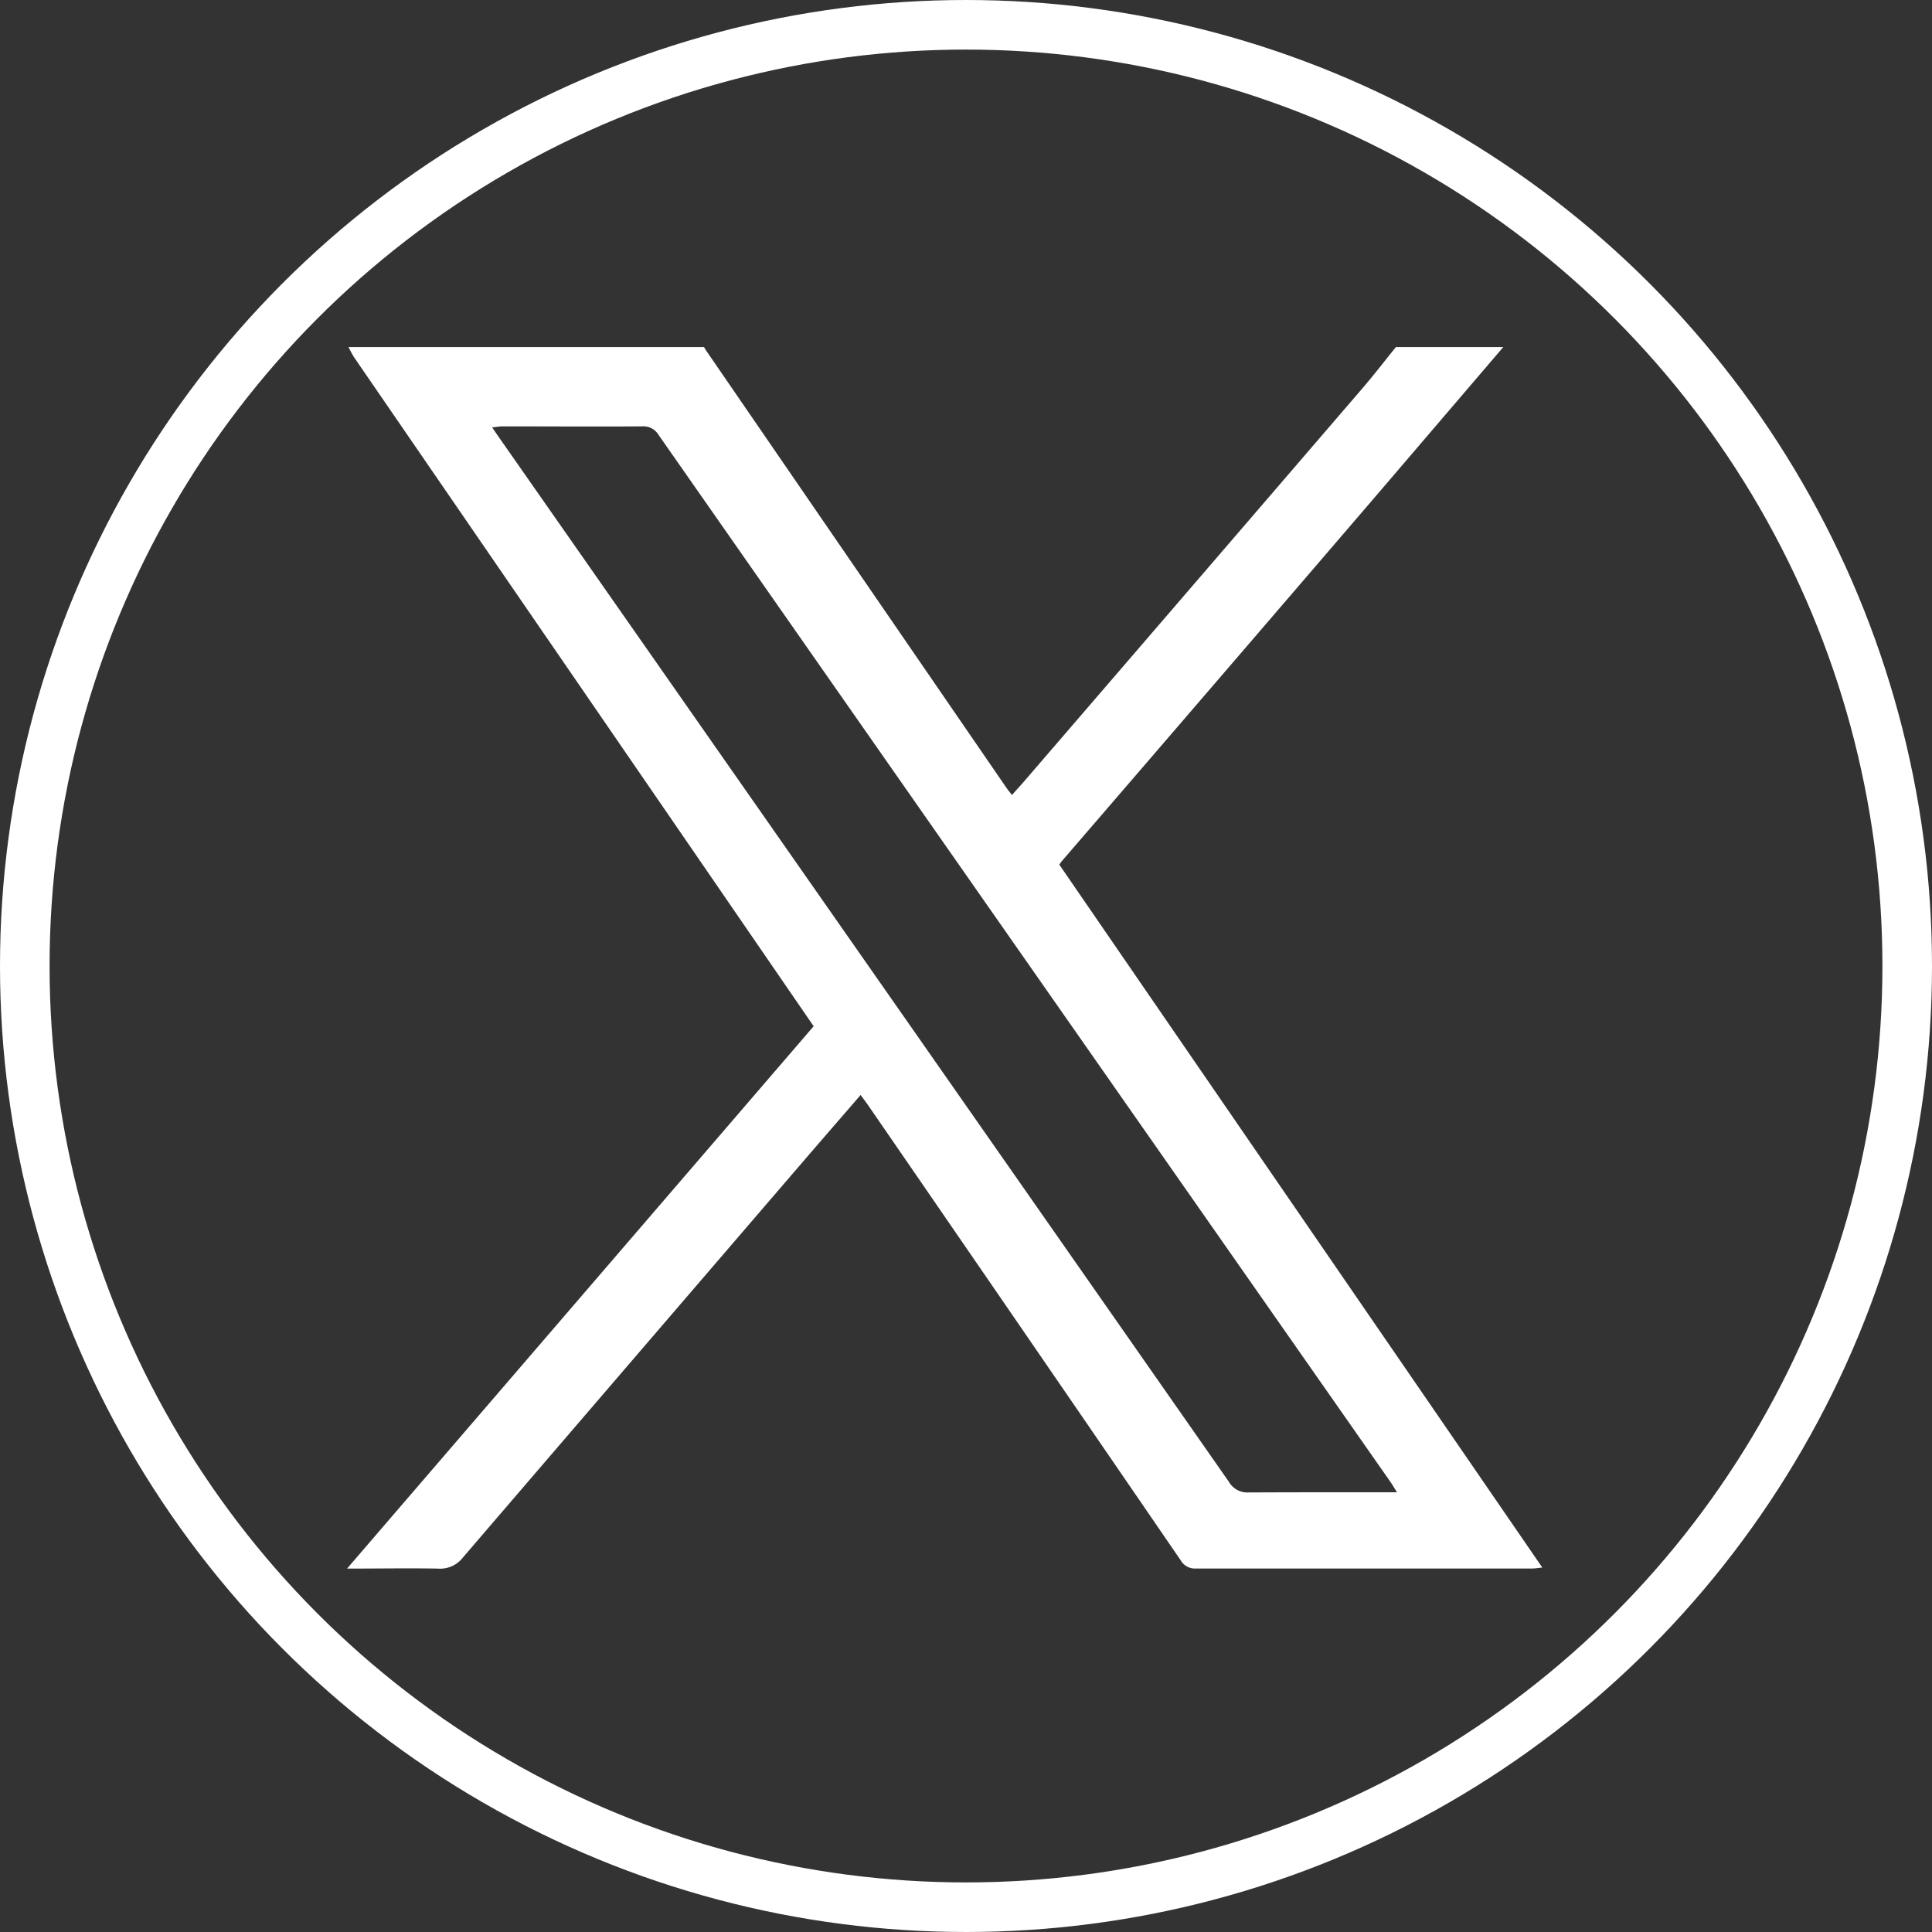<svg xmlns="http://www.w3.org/2000/svg" xmlns:xlink="http://www.w3.org/1999/xlink" width="38.97" height="38.97" viewBox="0 0 38.97 38.97">
  <rect x="0" y="0" width="38.97" height="38.97" fill="#333333" stroke="none"/>
  <defs>
    <clipPath id="clip-path">
      <rect id="Rectangle_1" data-name="Rectangle 1" width="24.109" height="24.646" fill="#fff"/>
    </clipPath>
  </defs>
  <g id="Group_3" data-name="Group 3" transform="translate(-882 -1139)">
    <g id="Ellipse_219" data-name="Ellipse 219" transform="translate(882 1139)" fill="none" stroke="#fff" stroke-width="1">
      <circle cx="19.485" cy="19.485" r="19.485" stroke="none"/>
      <circle cx="19.485" cy="19.485" r="18.985" fill="none"/>
    </g>
    <g id="Group_2" data-name="Group 2" transform="translate(889 1146)">
      <g id="Group_1" data-name="Group 1" clip-path="url(#clip-path)">
        <path id="Path_1" data-name="Path 1" d="M23.323,0q-1.344,1.571-2.688,3.142-3.1,3.612-6.211,7.221c-.016.018-.029.038-.057.077l9.742,14.178c-.084.009-.142.02-.2.02q-3.392,0-6.784,0a.33.33,0,0,1-.31-.166q-3.145-4.589-6.3-9.172c-.045-.065-.093-.128-.156-.213-.355.411-.7.808-1.043,1.206q-3.489,4.058-6.975,8.119a.582.582,0,0,1-.51.228C1.241,24.629.65,24.64,0,24.64L9.412,13.7,7.586,11.042Q3.864,5.625.142.207A2.1,2.1,0,0,1,.03,0H7.2c.021.034.04.069.063.1L13.3,8.89c.03.044.066.085.113.146.085-.1.159-.176.23-.259Q17.065,4.806,20.481.833c.233-.271.451-.555.676-.833h2.166M21.178,23.1c-.063-.1-.1-.166-.146-.229Q13.658,12.327,6.287,1.777A.358.358,0,0,0,5.953,1.6c-.938.007-1.876,0-2.815,0-.059,0-.119.012-.211.021.068.1.116.17.166.241q7.347,10.51,14.692,21.023a.432.432,0,0,0,.406.219C19.1,23.1,20,23.1,20.909,23.1h.268" fill="#fff"/>
      </g>
    </g>
  </g>
</svg>

